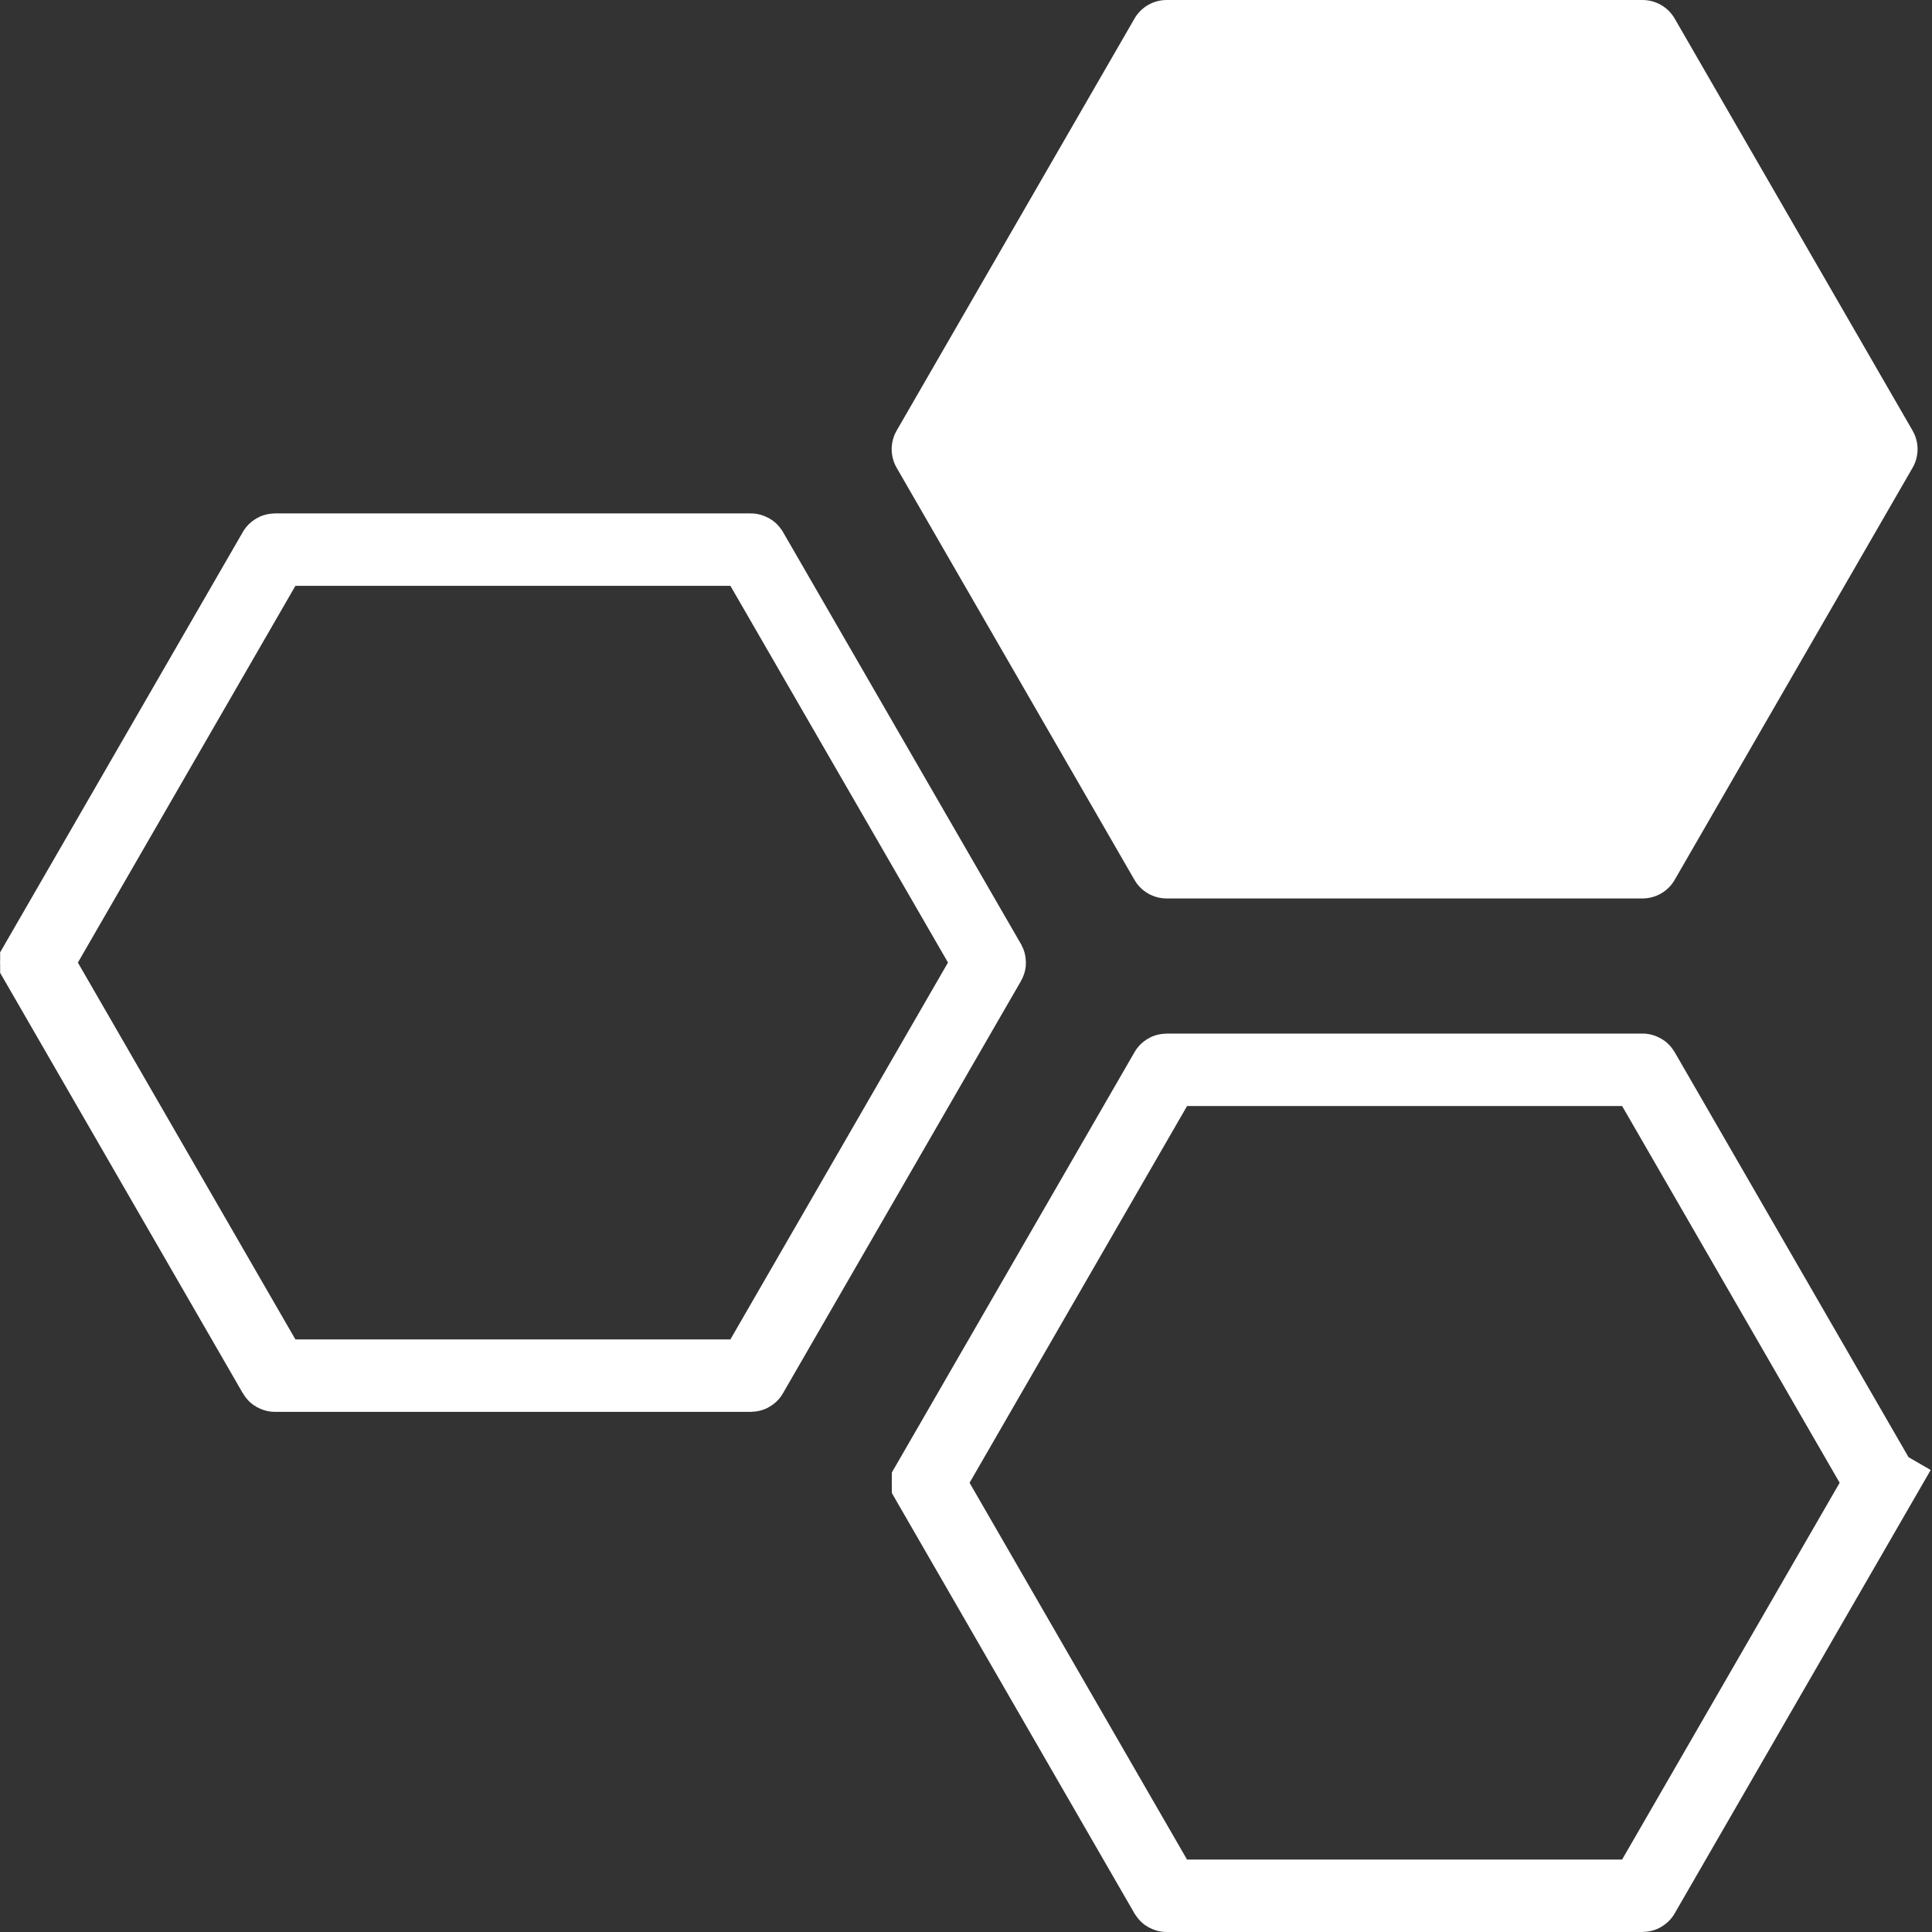<?xml version="1.0" encoding="UTF-8"?> <svg xmlns="http://www.w3.org/2000/svg" width="80" height="80" viewBox="0 0 80 80" fill="none"><rect x="0" y="0" width="80" height="80" fill="#333333" stroke="none"/><path d="M31.12 22.775L31.122 22.778L40.976 39.839C40.983 39.853 40.982 39.865 40.977 39.873L40.974 39.878L31.122 56.942L31.12 56.946C31.116 56.953 31.105 56.962 31.088 56.962H11.387C11.373 56.962 11.361 56.955 11.354 56.943C11.354 56.942 11.354 56.942 11.354 56.942L1.506 39.881C1.506 39.881 1.506 39.881 1.506 39.88C1.498 39.866 1.498 39.851 1.506 39.837C1.506 39.837 1.506 39.836 1.506 39.836L11.355 22.778L11.357 22.775C11.361 22.767 11.372 22.759 11.389 22.759H31.088C31.105 22.759 31.115 22.767 31.12 22.775Z" stroke="white" stroke-width="3"></path><path d="M48.277 44.318L48.278 44.315C48.282 44.307 48.293 44.298 48.31 44.298H68.013C68.027 44.298 68.039 44.306 68.046 44.318L77.897 61.379L77.897 61.379C77.901 61.387 77.903 61.393 77.903 61.398C77.903 61.404 77.901 61.41 77.897 61.418L79.196 62.168L77.897 61.418L68.045 78.481L68.043 78.484C68.039 78.491 68.028 78.5 68.011 78.5H48.308C48.294 78.5 48.282 78.493 48.275 78.481L38.429 61.421C38.429 61.421 38.429 61.42 38.429 61.42C38.421 61.406 38.421 61.391 38.429 61.377C38.429 61.376 38.429 61.376 38.429 61.376L48.277 44.318Z" stroke="white" stroke-width="3"></path><path d="M46.976 36.434C47.251 36.911 47.759 37.203 48.308 37.203H68.011C68.561 37.203 69.07 36.911 69.344 36.434L79.196 19.369C79.471 18.892 79.471 18.308 79.196 17.831L69.345 0.769C69.07 0.292 68.562 0 68.011 0H48.31C47.761 0 47.251 0.292 46.977 0.769L37.128 17.831C36.854 18.308 36.854 18.892 37.128 19.369L46.976 36.434Z" fill="white"></path></svg> 